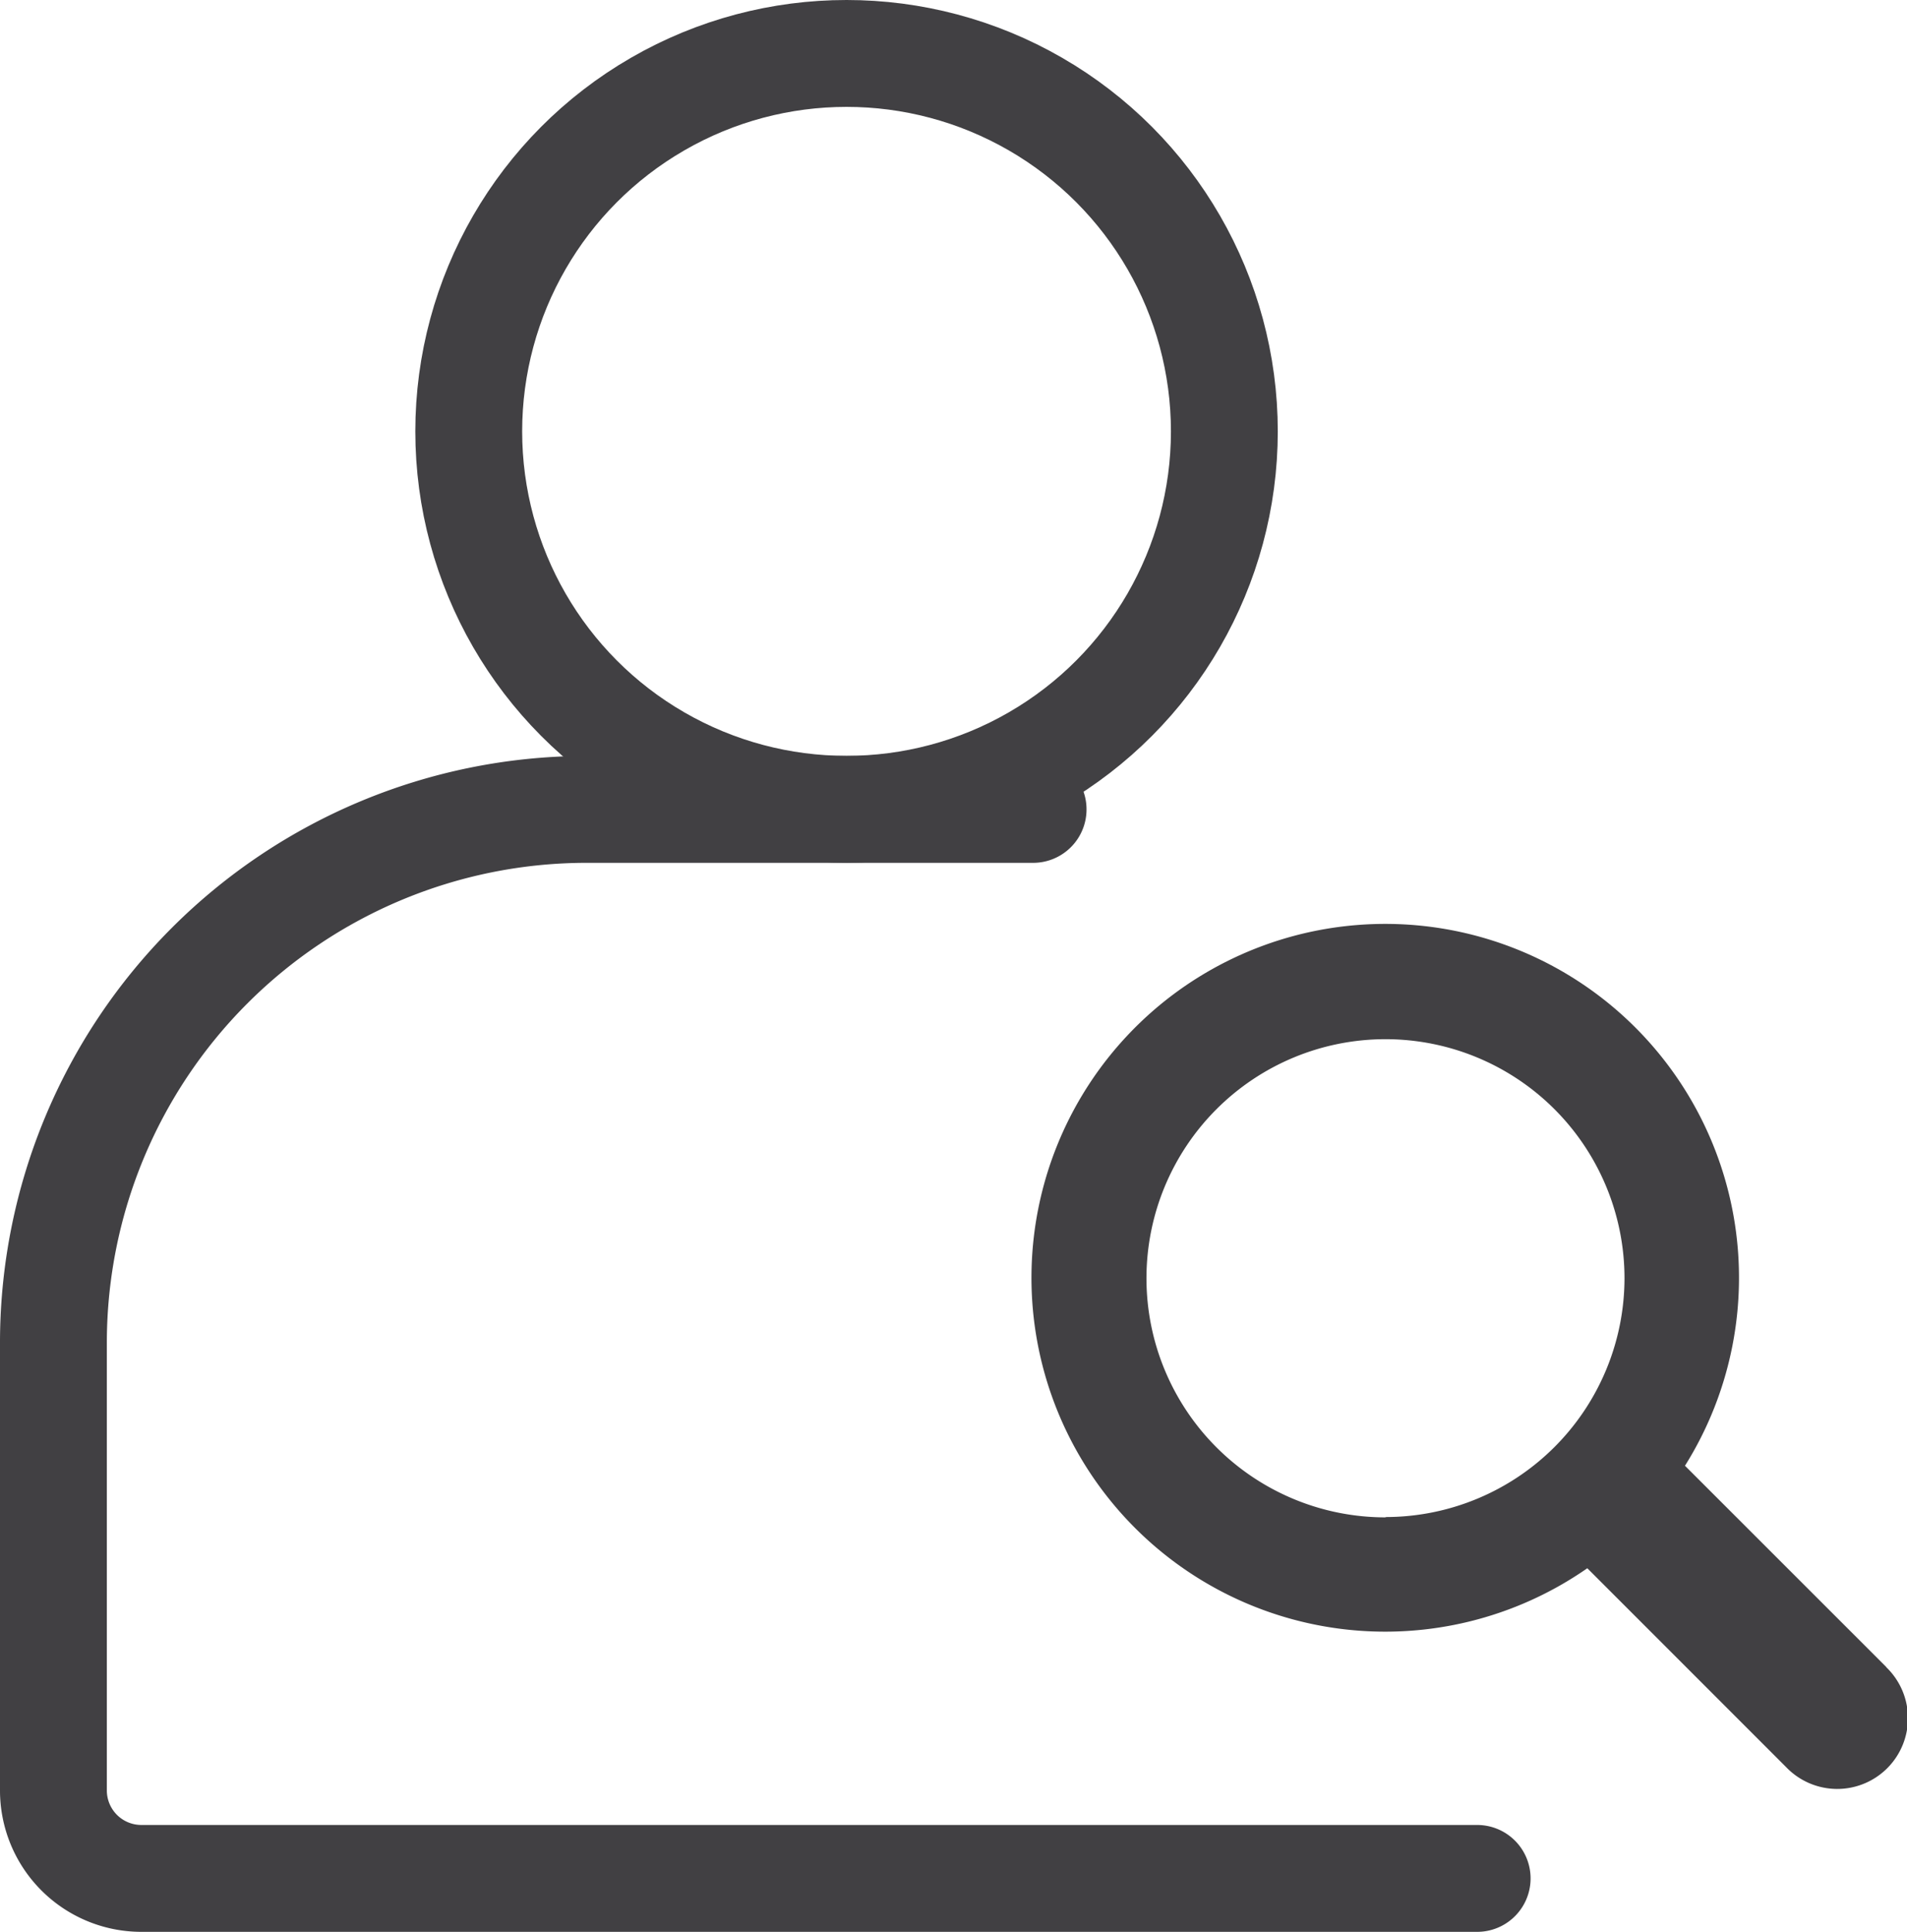 <svg xmlns="http://www.w3.org/2000/svg" width="17.848" height="18.075" viewBox="0 0 17.848 18.075">
  <g id="Group_165736" data-name="Group 165736" transform="translate(-862.842 -2930.893)">
    <g id="Group_165732" data-name="Group 165732">
      <g id="Group_165731" data-name="Group 165731" transform="translate(-38 42)">
        <g id="Group_165730" data-name="Group 165730" transform="translate(38 70)">
          <g id="Layer_2" data-name="Layer 2" transform="translate(862.342 2819.393)">
            <g id="Layer_1" data-name="Layer 1" transform="translate(0 0)">
              <ellipse id="Ellipse_875" data-name="Ellipse 875" cx="3.536" cy="3.536" rx="3.536" ry="3.536" transform="translate(4.887)" fill="none" stroke="#414043" stroke-linecap="round" stroke-miterlimit="10" stroke-width="1"/>
              <path id="Path_40313" data-name="Path 40313" d="M15.325,65.288H2.821A.823.823,0,0,1,2,64.468V60.262a4.991,4.991,0,0,1,4.976-4.976h4.193" transform="translate(-1 -48.213)" fill="none" stroke="#414043" stroke-linecap="round" stroke-miterlimit="10" stroke-width="1"/>
            </g>
          </g>
        </g>
        <path id="_928435_explore_find_look_search_view_icon" data-name="928435_explore_find_look_search_view_icon" d="M19.584,18.116,17.7,16.233a3.311,3.311,0,1,0-.914.959l1.861,1.861a.662.662,0,1,0,.936-.936Zm-4.687-1.4a2.237,2.237,0,1,1,2.237-2.237A2.237,2.237,0,0,1,14.9,16.713Z" transform="translate(898.912 2886.374)" fill="#414043"/>
      </g>
    </g>
  </g>
</svg>
